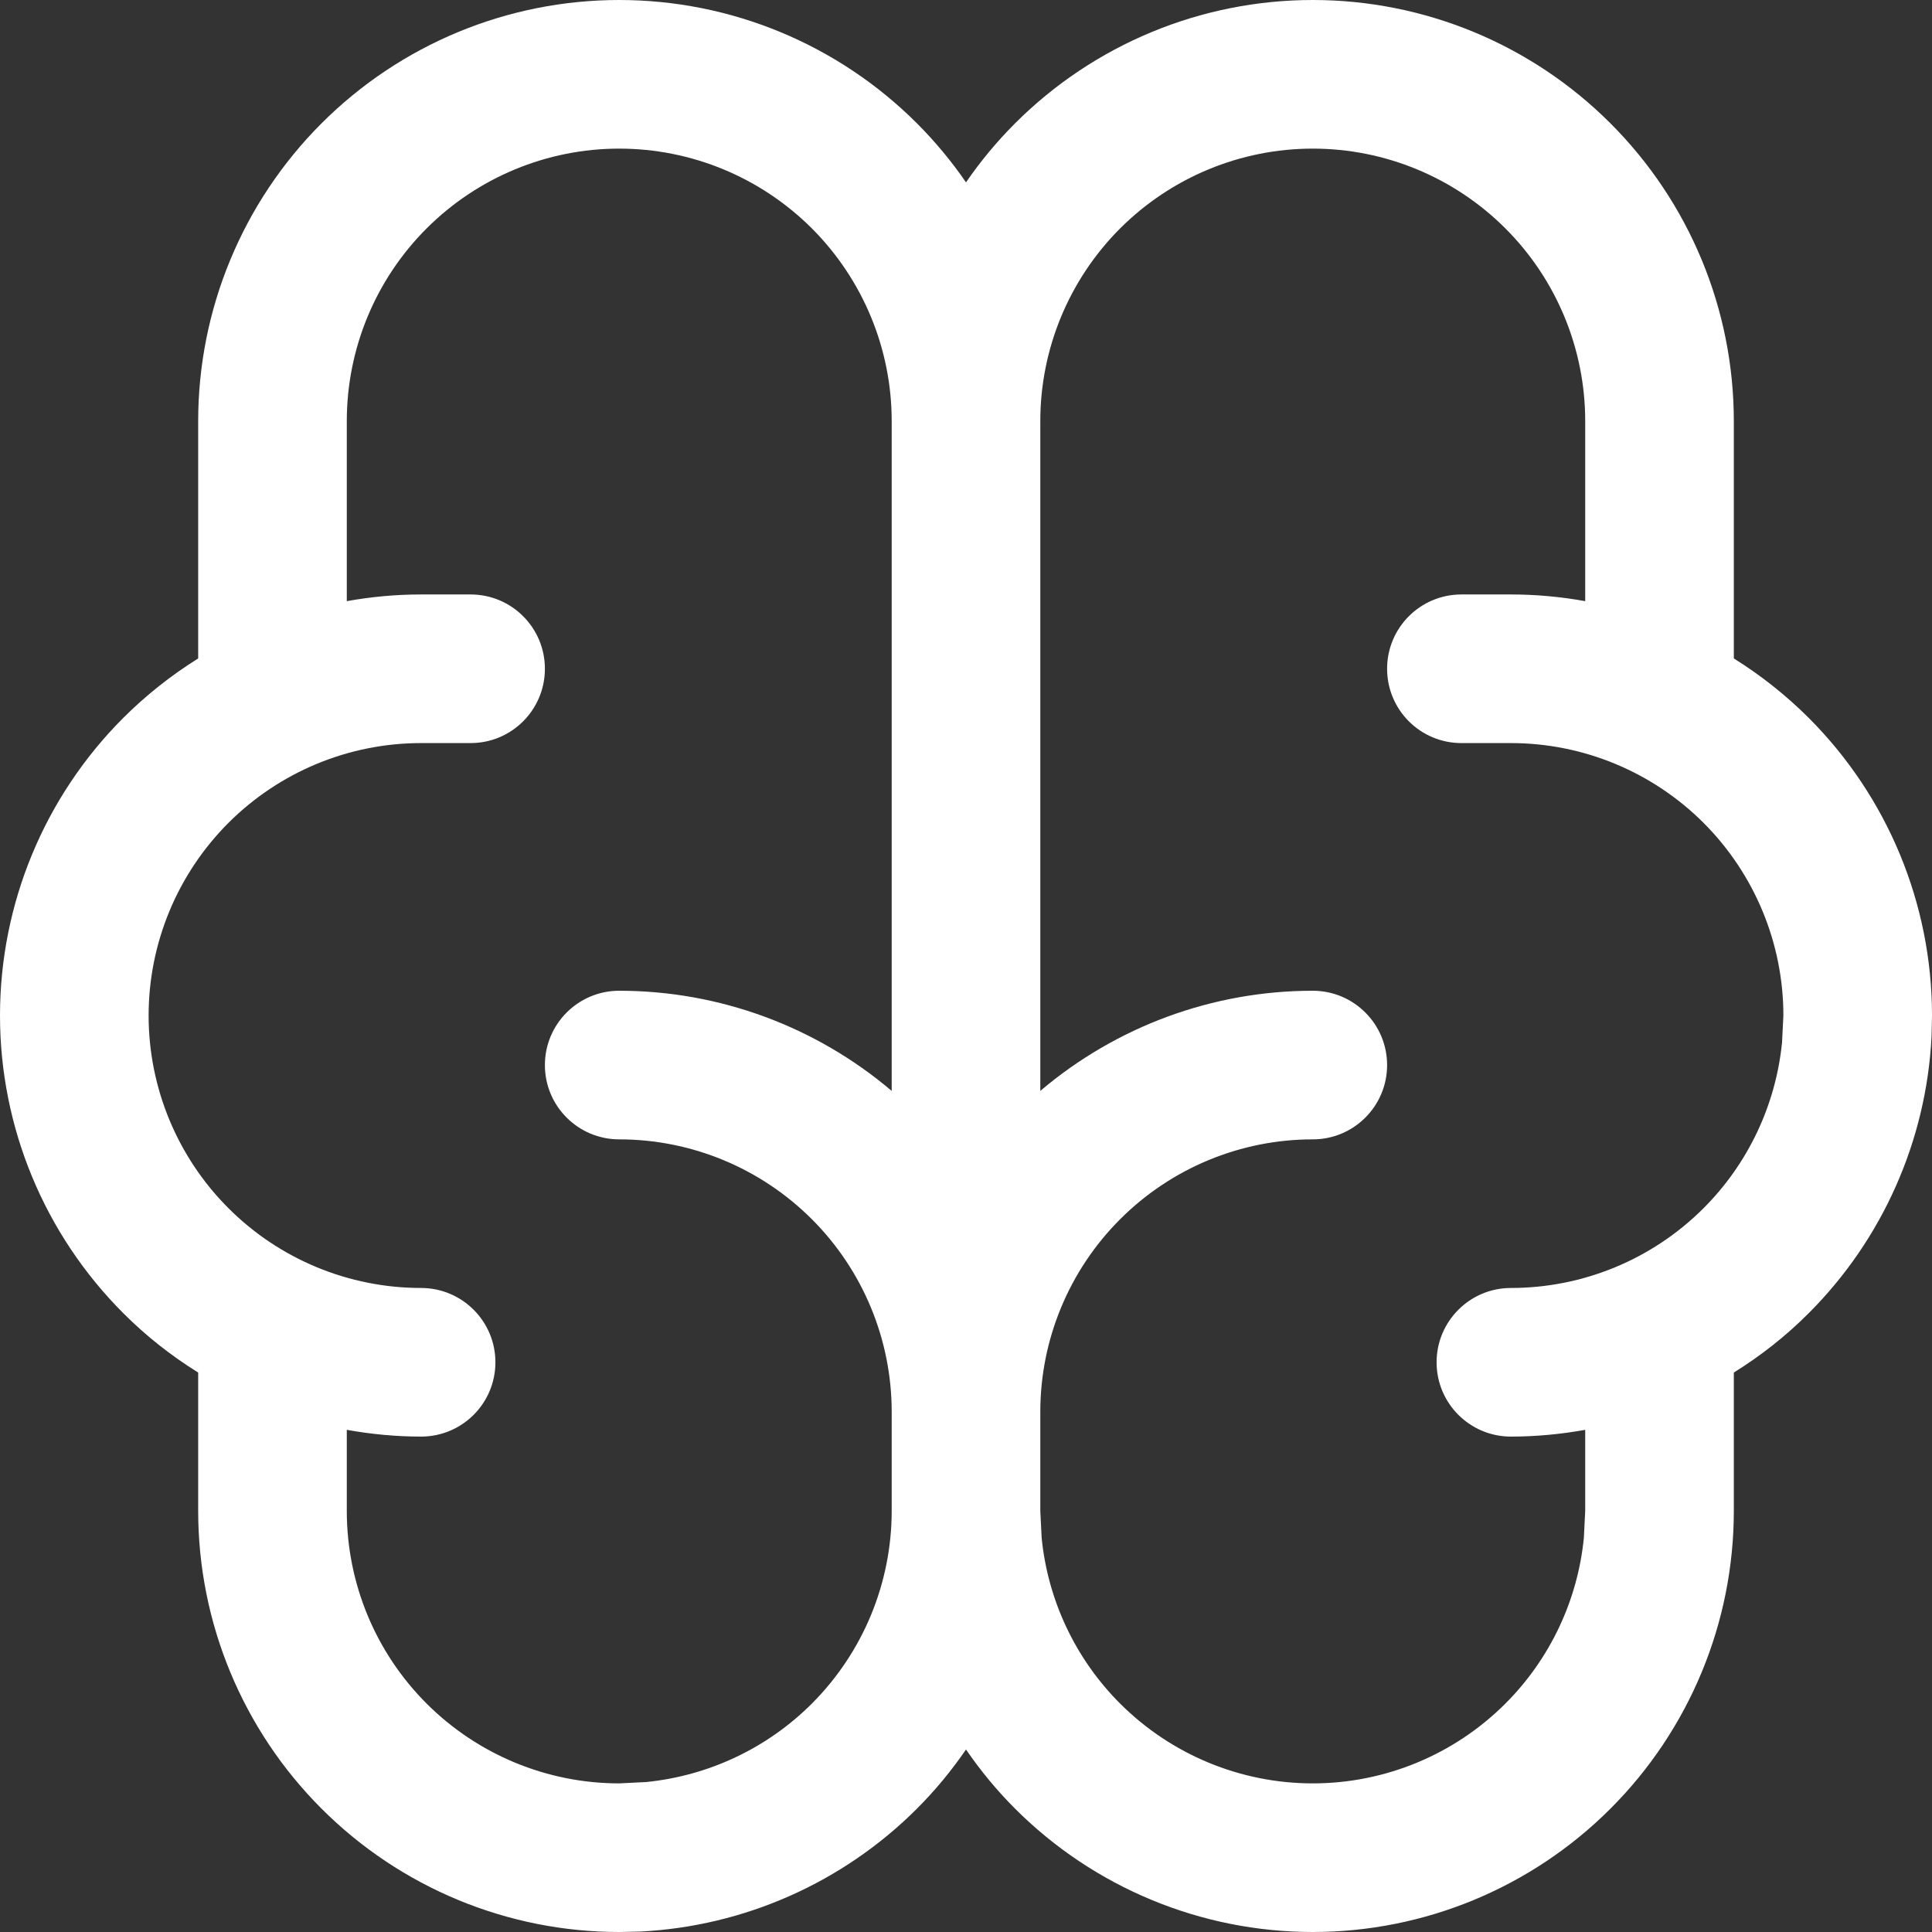 <svg preserveAspectRatio="none" width="100%" height="100%" overflow="visible" style="display: block;" viewBox="0 0 26 26" fill="none" xmlns="http://www.w3.org/2000/svg">
<rect x="0" y="0" width="26" height="26" fill="#333333" stroke="none"/>
<path id="Vector (Stroke)" d="M12 5.667C12 4.694 11.613 3.762 10.926 3.074C10.238 2.387 9.306 2 8.333 2C7.361 2 6.429 2.387 5.741 3.074C5.053 3.762 4.667 4.694 4.667 5.667V8.09C4.995 8.031 5.329 8 5.667 8H6.333C6.886 8 7.333 8.448 7.333 9C7.333 9.552 6.886 10 6.333 10H5.667C4.694 10 3.762 10.387 3.074 11.074C2.387 11.762 2 12.694 2 13.667C2 14.639 2.387 15.572 3.074 16.259C3.762 16.947 4.694 17.333 5.667 17.333C6.219 17.333 6.667 17.781 6.667 18.333C6.667 18.886 6.219 19.333 5.667 19.333C5.329 19.333 4.995 19.301 4.667 19.242V20.333C4.667 21.306 5.053 22.238 5.741 22.926C6.429 23.613 7.361 24 8.333 24L8.695 23.982C9.535 23.898 10.324 23.528 10.926 22.926C11.613 22.238 12 21.306 12 20.333V19C12 18.027 11.613 17.095 10.926 16.408C10.238 15.72 9.306 15.333 8.333 15.333C7.781 15.333 7.333 14.886 7.333 14.333C7.333 13.781 7.781 13.333 8.333 13.333C9.682 13.333 10.98 13.815 12 14.681V5.667ZM14 14.681C15.02 13.815 16.318 13.333 17.667 13.333C18.219 13.333 18.667 13.781 18.667 14.333C18.667 14.886 18.219 15.333 17.667 15.333C16.694 15.333 15.762 15.72 15.074 16.408C14.387 17.095 14 18.027 14 19V20.333L14.018 20.695C14.101 21.535 14.472 22.324 15.074 22.926C15.762 23.613 16.694 24 17.667 24C18.639 24 19.572 23.613 20.259 22.926C20.861 22.324 21.232 21.535 21.315 20.695L21.333 20.333V19.242C21.005 19.301 20.671 19.333 20.333 19.333C19.781 19.333 19.333 18.886 19.333 18.333C19.333 17.781 19.781 17.333 20.333 17.333C21.306 17.333 22.238 16.947 22.926 16.259C23.528 15.657 23.898 14.868 23.982 14.029L24 13.667C24 12.694 23.613 11.762 22.926 11.074C22.238 10.387 21.306 10 20.333 10H19.667C19.114 10 18.667 9.552 18.667 9C18.667 8.448 19.114 8 19.667 8H20.333C20.671 8 21.006 8.031 21.333 8.09V5.667C21.333 4.694 20.947 3.762 20.259 3.074C19.572 2.387 18.639 2 17.667 2C16.694 2 15.762 2.387 15.074 3.074C14.387 3.762 14 4.694 14 5.667V14.681ZM23.333 8.861C23.695 9.087 24.033 9.354 24.34 9.66C25.403 10.723 26 12.164 26 13.667L25.994 13.948C25.924 15.348 25.336 16.677 24.34 17.673C24.034 17.98 23.695 18.246 23.333 18.471V20.333C23.333 21.836 22.736 23.277 21.673 24.34C20.61 25.403 19.17 26 17.667 26C16.164 26 14.723 25.403 13.66 24.34C13.414 24.094 13.194 23.827 13 23.544C12.806 23.827 12.586 24.094 12.34 24.34C11.344 25.336 10.015 25.924 8.615 25.994L8.333 26C6.83 26 5.39 25.403 4.327 24.34C3.264 23.277 2.667 21.836 2.667 20.333V18.471C2.305 18.246 1.966 17.98 1.66 17.673C0.597 16.61 0 15.17 0 13.667C0 12.164 0.597 10.723 1.66 9.66C1.967 9.354 2.305 9.087 2.667 8.861V5.667C2.667 4.164 3.264 2.723 4.327 1.66C5.39 0.597 6.83 0 8.333 0C9.836 0 11.277 0.597 12.34 1.66C12.586 1.906 12.806 2.172 13 2.454C13.194 2.172 13.414 1.906 13.66 1.66C14.723 0.597 16.164 0 17.667 0C19.17 0 20.61 0.597 21.673 1.66C22.736 2.723 23.333 4.164 23.333 5.667V8.861Z" fill="white"/>
</svg>
